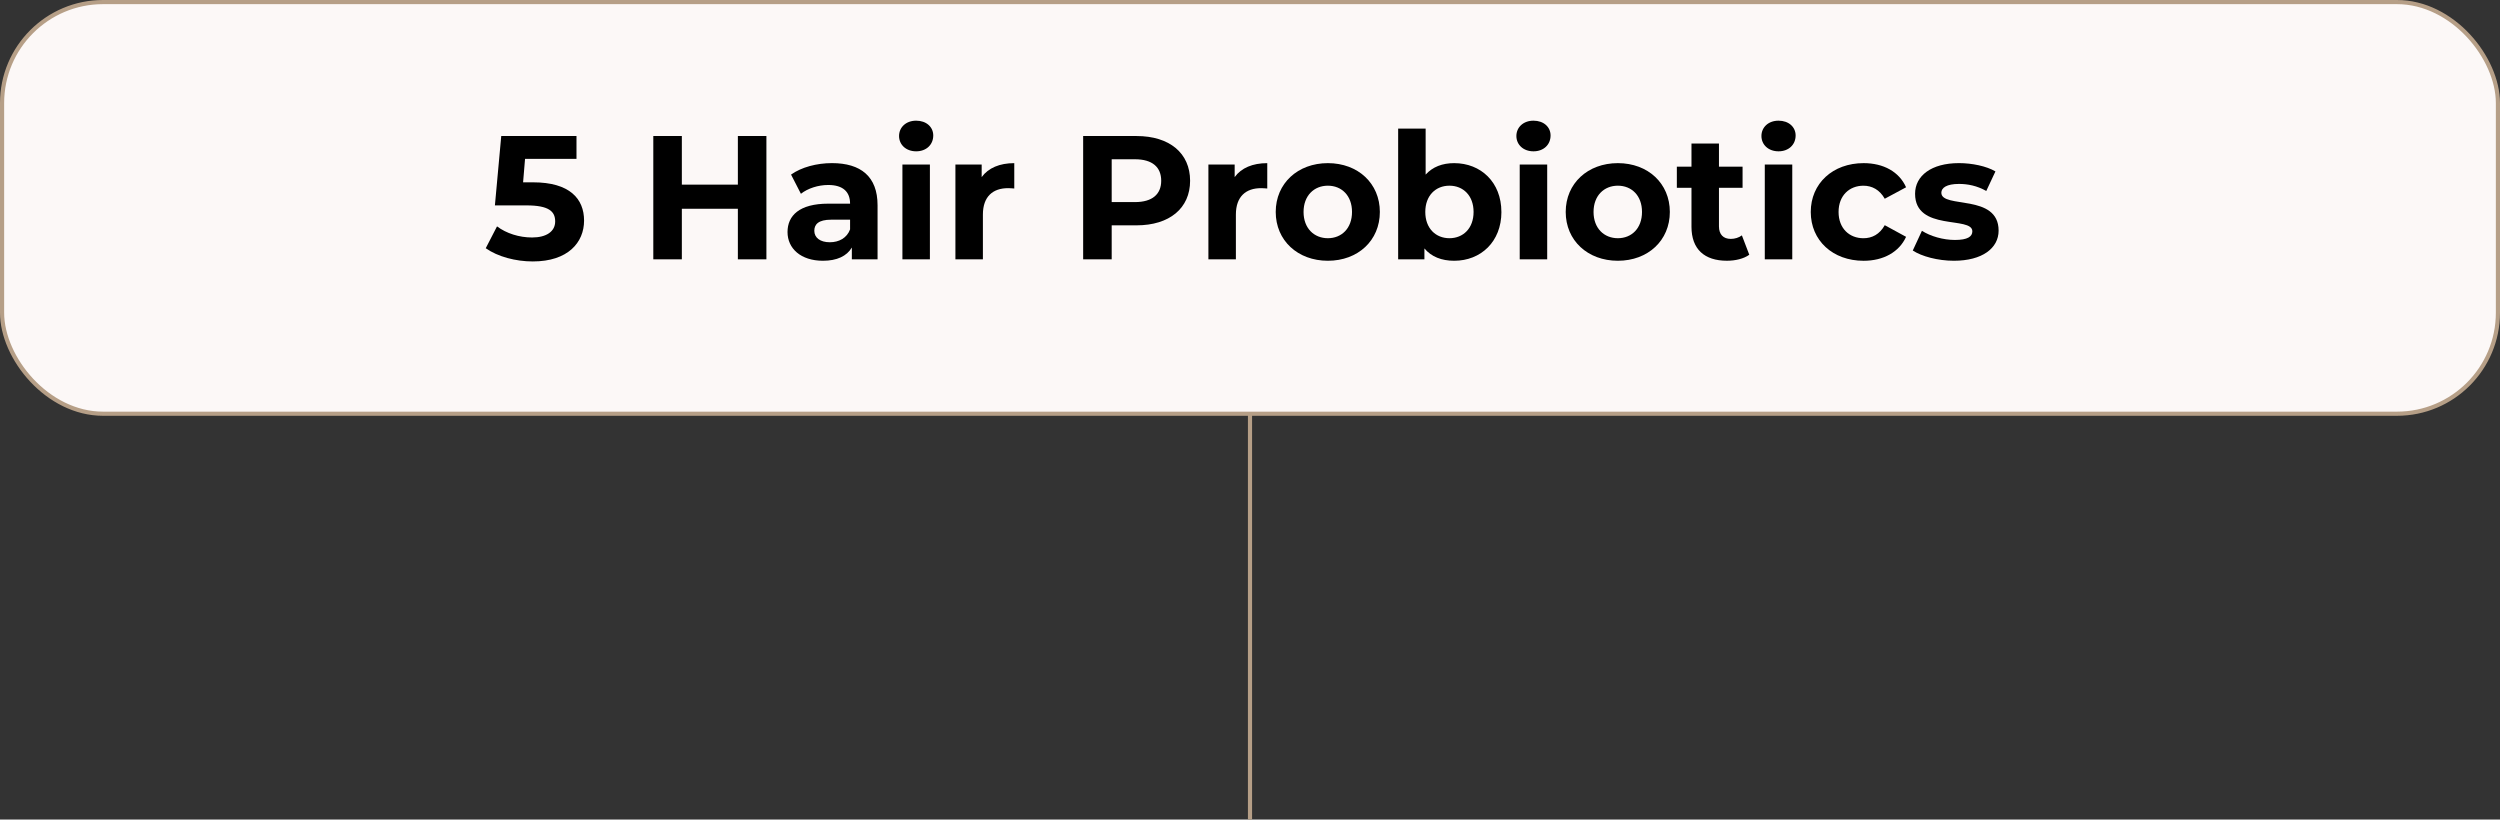 <svg xmlns="http://www.w3.org/2000/svg" id="Vrstva_2" data-name="Vrstva 2" viewBox="0 0 1206.18 395.41"><rect x="0" y="0" width="1206.18" height="395.41" fill="#333333" stroke="none"/><defs><style>      .cls-1 {        fill: none;      }      .cls-1, .cls-2 {        stroke: #b69f87;        stroke-miterlimit: 10;        stroke-width: 2px;      }      .cls-3 {        fill: #000;        stroke-width: 0px;      }      .cls-2 {        fill: #fcf8f7;      }    </style></defs><g id="Vrstva_1-2" data-name="Vrstva 1"><g><g><rect class="cls-2" x="1" y="1" width="1204.18" height="198.61" rx="48.74" ry="48.74"></rect><g><path class="cls-3" d="M281.8,106.42c0,10.54-7.74,19.72-24.74,19.72-8.25,0-16.92-2.29-22.7-6.38l5.44-10.54c4.51,3.4,10.71,5.36,16.92,5.36,6.89,0,11.14-2.89,11.14-7.74s-3.06-7.74-13.86-7.74h-15.22l3.06-33.49h36.3v11.05h-24.82l-.94,11.31h4.85c17.6,0,24.57,7.91,24.57,18.45Z"></path><path class="cls-3" d="M369.77,65.62v59.5h-13.77v-24.4h-27.03v24.4h-13.77v-59.5h13.77v23.46h27.03v-23.46h13.77Z"></path><path class="cls-3" d="M423.4,99.03v26.1h-12.41v-5.7c-2.47,4.17-7.23,6.38-13.94,6.38-10.71,0-17.09-5.95-17.09-13.86s5.7-13.69,19.64-13.69h10.54c0-5.7-3.4-9.01-10.54-9.01-4.85,0-9.86,1.62-13.18,4.25l-4.76-9.27c5.02-3.57,12.41-5.53,19.72-5.53,13.94,0,22.02,6.46,22.02,20.32ZM410.14,110.67v-4.68h-9.1c-6.21,0-8.16,2.29-8.16,5.36,0,3.31,2.81,5.53,7.48,5.53,4.42,0,8.25-2.04,9.78-6.21Z"></path><path class="cls-3" d="M433.77,65.62c0-4.17,3.32-7.4,8.25-7.4s8.25,3.06,8.25,7.14c0,4.42-3.32,7.65-8.25,7.65s-8.25-3.23-8.25-7.4ZM435.39,79.39h13.26v45.73h-13.26v-45.73Z"></path><path class="cls-3" d="M489.36,78.71v12.24c-1.1-.08-1.96-.17-2.98-.17-7.31,0-12.16,4-12.16,12.75v21.59h-13.26v-45.73h12.67v6.04c3.23-4.42,8.67-6.72,15.73-6.72Z"></path><path class="cls-3" d="M574.19,87.21c0,13.26-9.95,21.51-25.84,21.51h-11.99v16.41h-13.77v-59.5h25.76c15.9,0,25.84,8.25,25.84,21.59ZM560.25,87.21c0-6.55-4.25-10.37-12.67-10.37h-11.22v20.66h11.22c8.42,0,12.67-3.83,12.67-10.29Z"></path><path class="cls-3" d="M611.42,78.71v12.24c-1.11-.08-1.96-.17-2.98-.17-7.31,0-12.16,4-12.16,12.75v21.59h-13.26v-45.73h12.67v6.04c3.23-4.42,8.67-6.72,15.73-6.72Z"></path><path class="cls-3" d="M615.5,102.26c0-13.77,10.63-23.55,25.16-23.55s25.08,9.78,25.08,23.55-10.54,23.55-25.08,23.55-25.16-9.78-25.16-23.55ZM652.31,102.26c0-7.91-5.02-12.67-11.65-12.67s-11.73,4.76-11.73,12.67,5.1,12.67,11.73,12.67,11.65-4.76,11.65-12.67Z"></path><path class="cls-3" d="M724.39,102.26c0,14.37-9.95,23.55-22.78,23.55-6.12,0-11.05-1.96-14.37-5.95v5.27h-12.67v-63.08h13.26v22.19c3.4-3.74,8.08-5.53,13.77-5.53,12.84,0,22.78,9.18,22.78,23.55ZM710.96,102.26c0-7.91-5.02-12.67-11.65-12.67s-11.65,4.76-11.65,12.67,5.02,12.67,11.65,12.67,11.65-4.76,11.65-12.67Z"></path><path class="cls-3" d="M731.61,65.62c0-4.17,3.32-7.4,8.25-7.4s8.25,3.06,8.25,7.14c0,4.42-3.32,7.65-8.25,7.65s-8.25-3.23-8.25-7.4ZM733.22,79.39h13.26v45.73h-13.26v-45.73Z"></path><path class="cls-3" d="M755.41,102.26c0-13.77,10.63-23.55,25.16-23.55s25.08,9.78,25.08,23.55-10.54,23.55-25.08,23.55-25.16-9.78-25.16-23.55ZM792.22,102.26c0-7.91-5.02-12.67-11.65-12.67s-11.73,4.76-11.73,12.67,5.1,12.67,11.73,12.67,11.65-4.76,11.65-12.67Z"></path><path class="cls-3" d="M843.98,122.91c-2.72,1.96-6.72,2.89-10.8,2.89-10.8,0-17.09-5.53-17.09-16.41v-18.79h-7.06v-10.2h7.06v-11.14h13.26v11.14h11.39v10.2h-11.39v18.62c0,3.91,2.12,6.04,5.7,6.04,1.96,0,3.91-.6,5.36-1.7l3.57,9.35Z"></path><path class="cls-3" d="M849.84,65.62c0-4.17,3.32-7.4,8.25-7.4s8.25,3.06,8.25,7.14c0,4.42-3.32,7.65-8.25,7.65s-8.25-3.23-8.25-7.4ZM851.46,79.39h13.26v45.73h-13.26v-45.73Z"></path><path class="cls-3" d="M873.64,102.26c0-13.77,10.63-23.55,25.5-23.55,9.61,0,17.17,4.17,20.49,11.65l-10.29,5.53c-2.46-4.34-6.12-6.29-10.29-6.29-6.71,0-11.99,4.68-11.99,12.67s5.27,12.67,11.99,12.67c4.17,0,7.82-1.87,10.29-6.29l10.29,5.61c-3.32,7.31-10.88,11.56-20.49,11.56-14.88,0-25.5-9.78-25.5-23.55Z"></path><path class="cls-3" d="M922.86,120.87l4.42-9.52c4.08,2.64,10.29,4.42,15.9,4.42,6.12,0,8.42-1.62,8.42-4.17,0-7.48-27.63.17-27.63-18.11,0-8.67,7.82-14.79,21.17-14.79,6.29,0,13.26,1.44,17.6,4l-4.42,9.44c-4.51-2.55-9.01-3.4-13.18-3.4-5.95,0-8.5,1.87-8.5,4.25,0,7.82,27.63.25,27.63,18.28,0,8.5-7.91,14.54-21.59,14.54-7.74,0-15.56-2.13-19.81-4.93Z"></path></g></g><line class="cls-1" x1="603.09" y1="395.41" x2="603.09" y2="200.04"></line></g></g></svg>